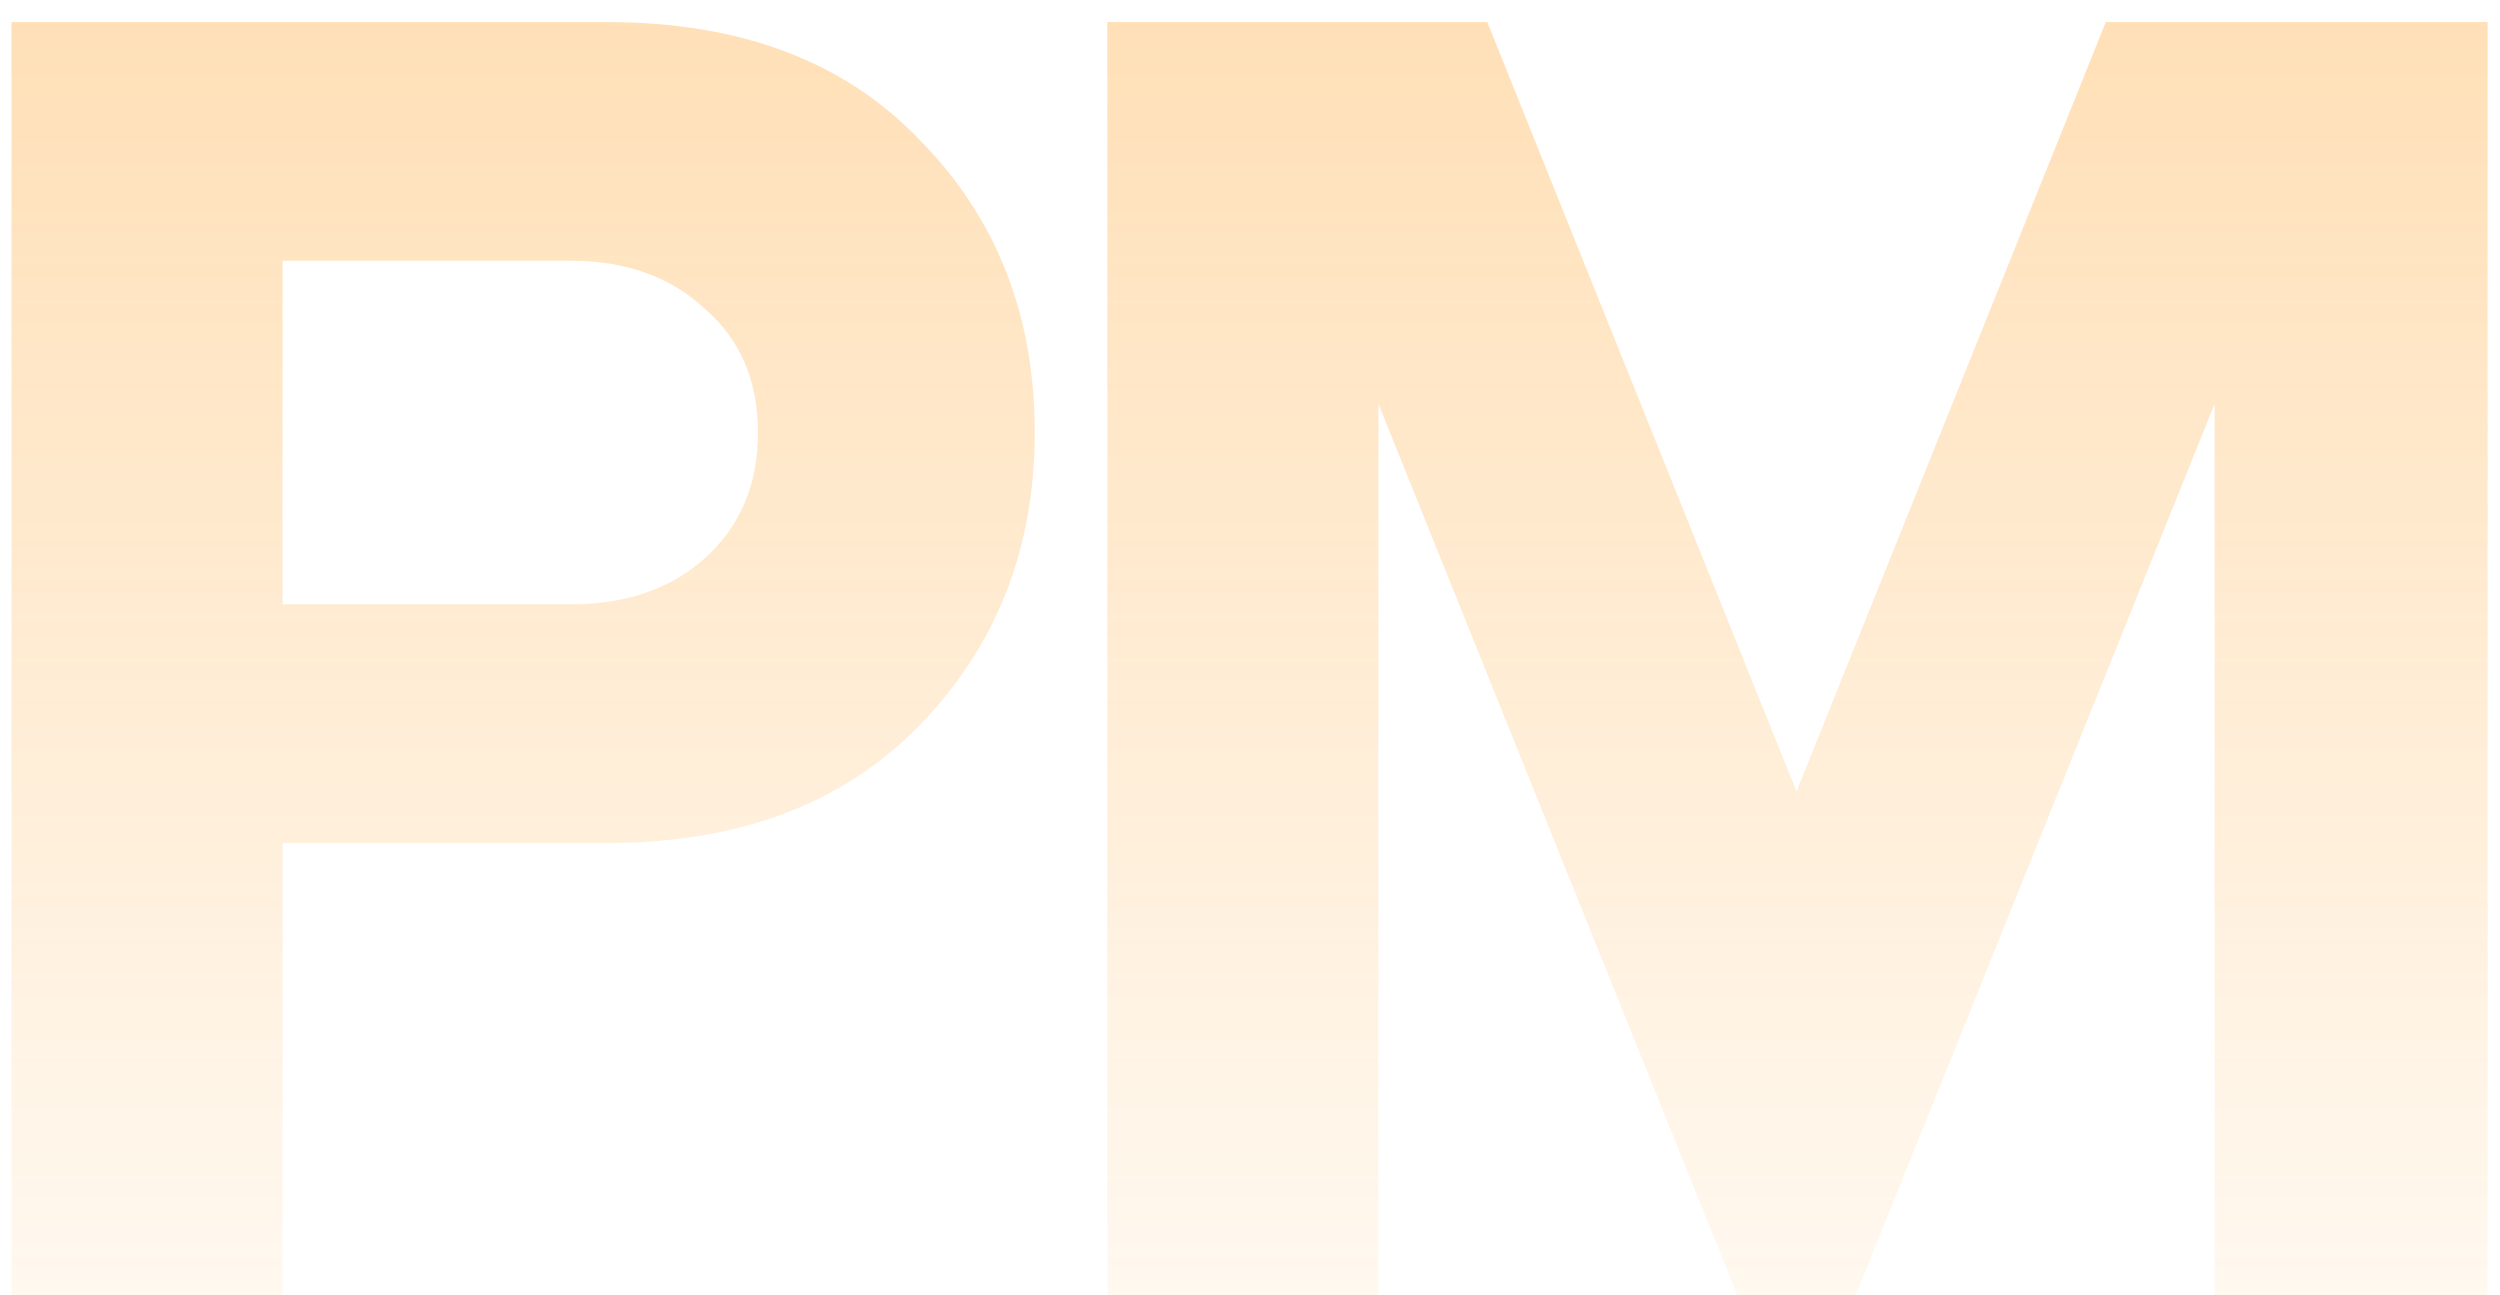 <svg xmlns="http://www.w3.org/2000/svg" width="110" height="57" viewBox="0 0 110 57" fill="none"><path d="M12.433 57H0.505V0.972H26.713C32.593 0.972 37.185 2.708 40.489 6.18C43.849 9.596 45.529 13.88 45.529 19.032C45.529 24.128 43.849 28.412 40.489 31.884C37.129 35.356 32.537 37.092 26.713 37.092H12.433V57ZM25.117 26.592C27.525 26.592 29.485 25.92 30.997 24.576C32.565 23.176 33.349 21.328 33.349 19.032C33.349 16.736 32.565 14.916 30.997 13.572C29.485 12.172 27.525 11.472 25.117 11.472H12.433V26.592H25.117ZM109.455 57H97.443V17.772L81.651 57H76.443L60.651 17.772V57H48.723V0.972H65.439L79.047 34.824L92.655 0.972H109.455V57Z" fill="url(#paint0_linear_1_826)"></path><defs><linearGradient id="paint0_linear_1_826" x1="55.429" y1="-180.113" x2="55.429" y2="72" gradientUnits="userSpaceOnUse"><stop stop-color="#FF9000"></stop><stop offset="1" stop-color="#FF9000" stop-opacity="0"></stop></linearGradient></defs></svg>